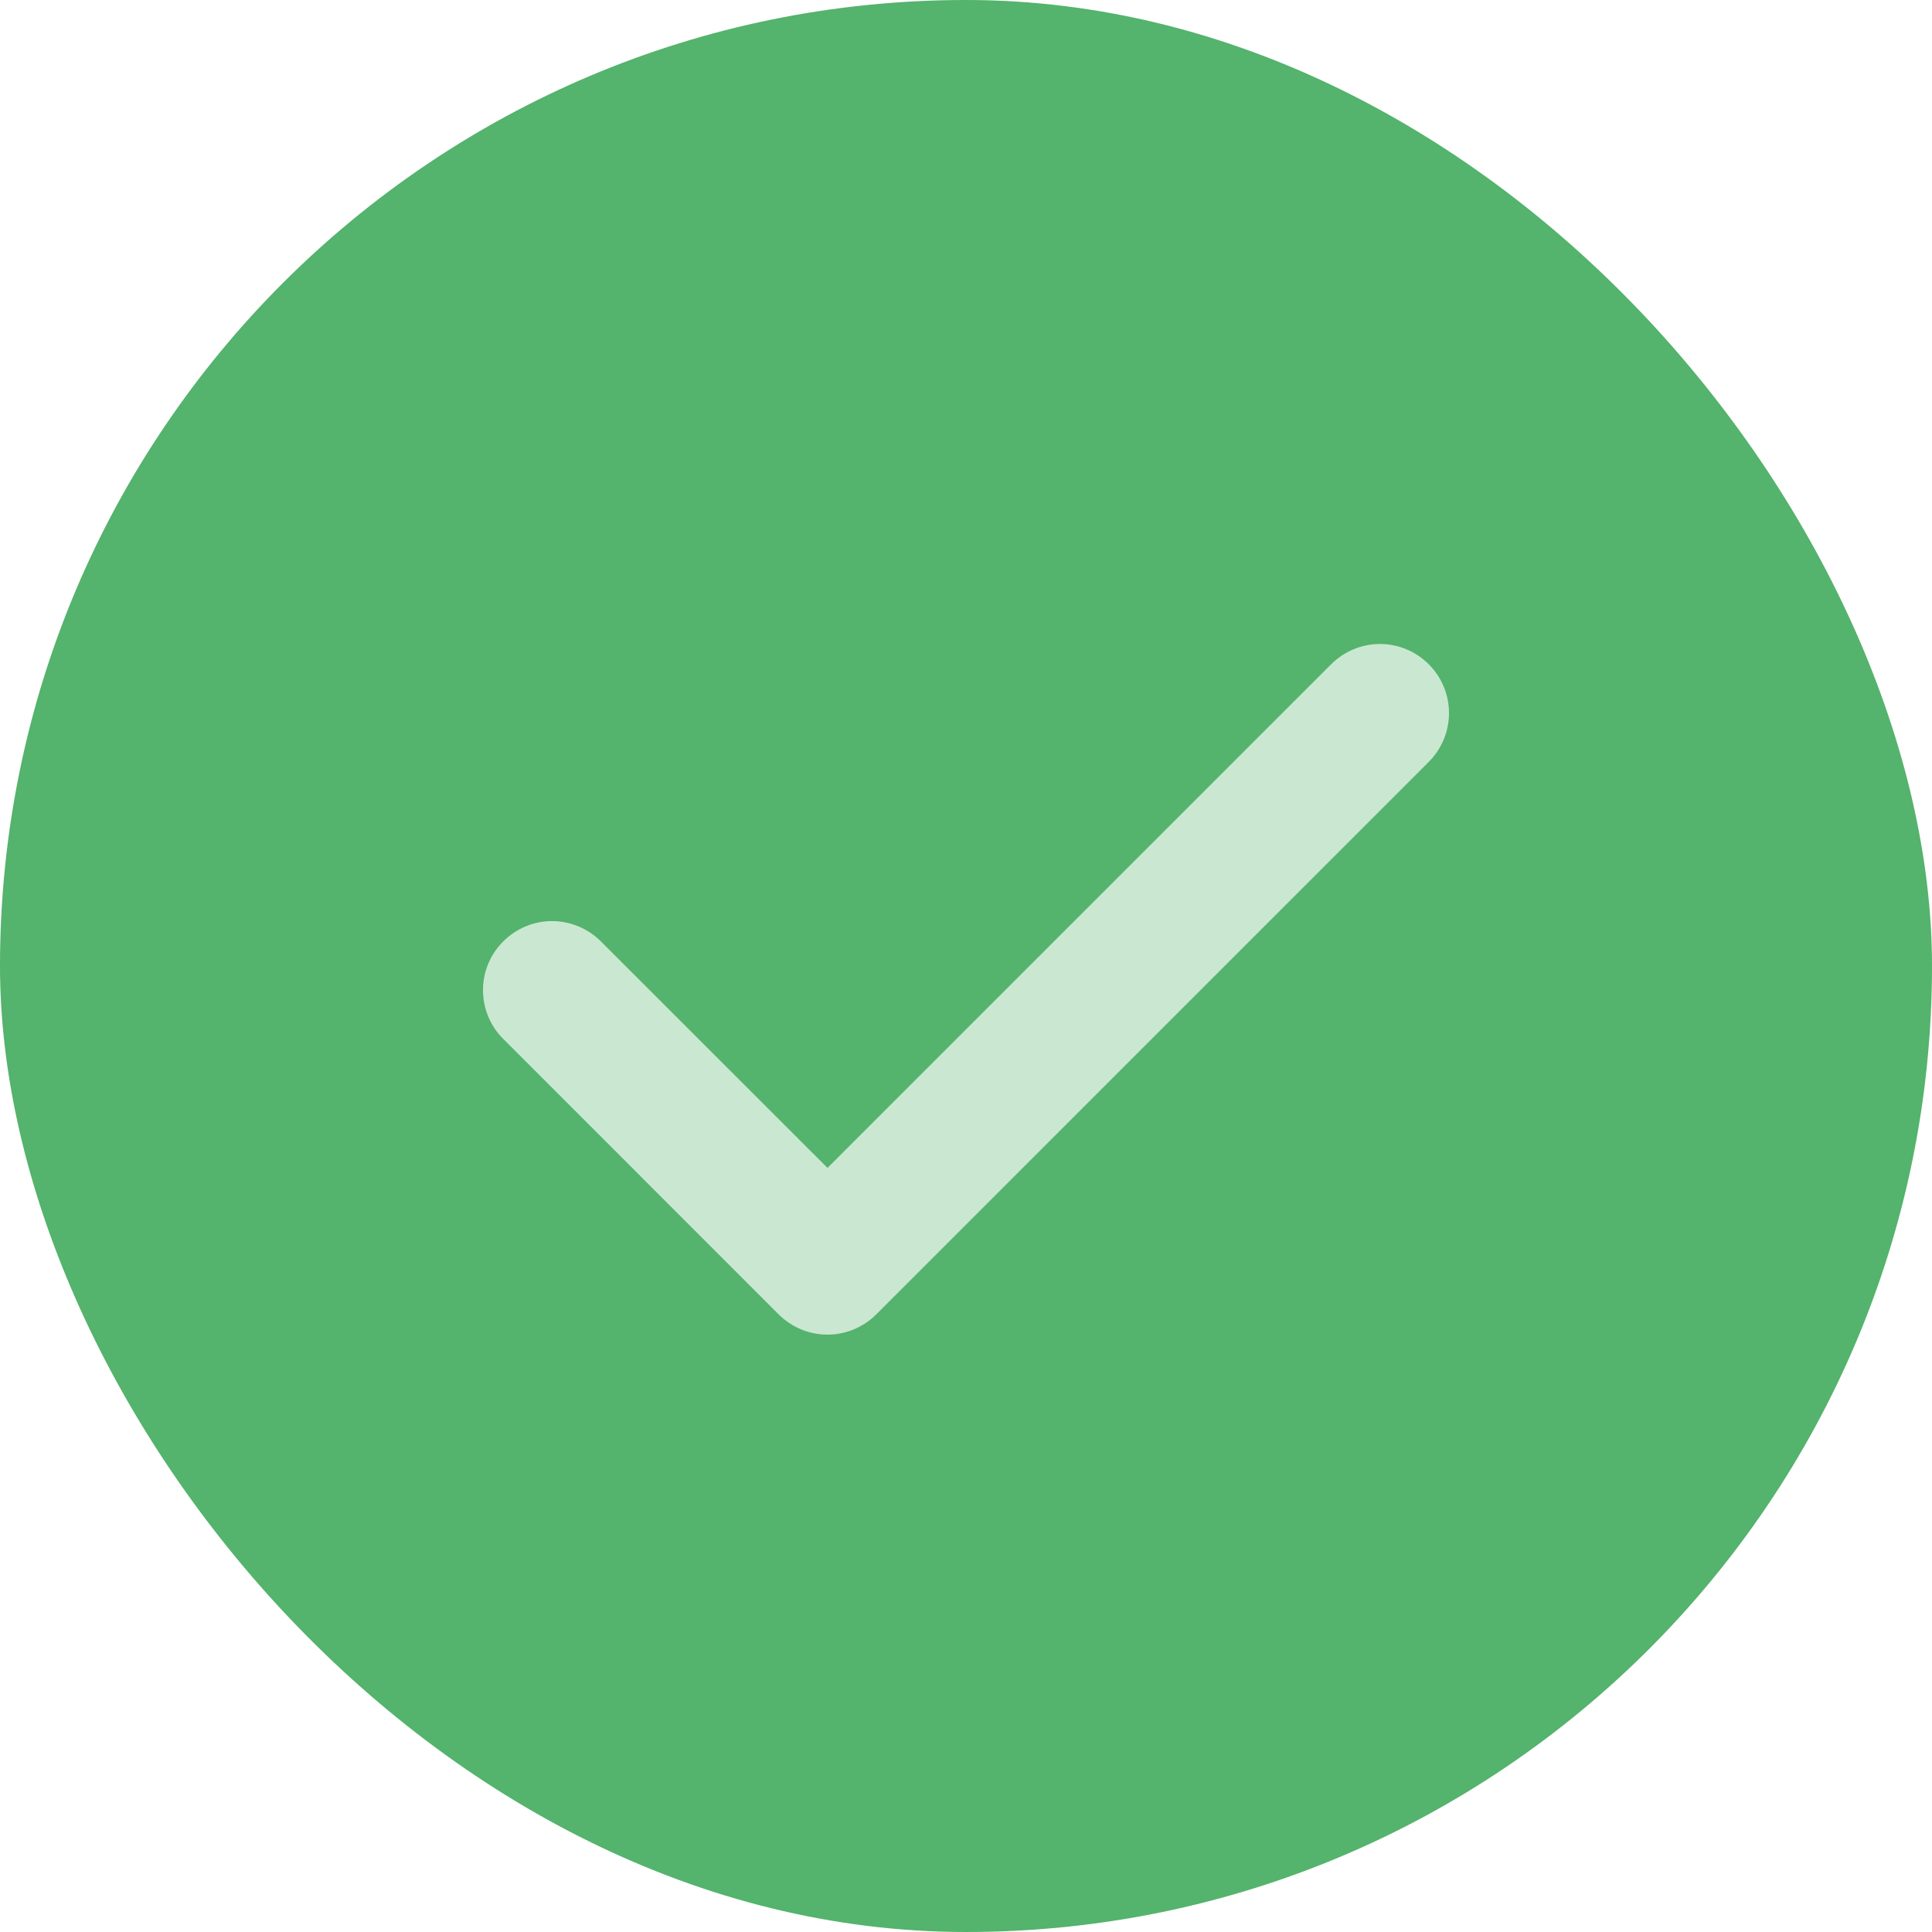<svg width="16" height="16" viewBox="0 0 16 16" fill="none" xmlns="http://www.w3.org/2000/svg">
<rect width="16" height="16" rx="8" fill="#54B36C"/>
<path fill-rule="evenodd" clip-rule="evenodd" d="M11.832 5.501C11.94 5.608 12 5.754 12 5.905C12 6.057 11.94 6.202 11.832 6.31L7.257 10.885C7.15 10.992 7.004 11.053 6.853 11.053C6.701 11.053 6.556 10.992 6.448 10.885L4.161 8.597C4.056 8.49 3.999 8.345 4 8.195C4.001 8.045 4.061 7.902 4.168 7.796C4.274 7.69 4.417 7.629 4.567 7.628C4.717 7.627 4.861 7.685 4.969 7.789L6.853 9.672L11.024 5.501C11.131 5.394 11.277 5.333 11.428 5.333C11.58 5.333 11.725 5.394 11.832 5.501Z" fill="#CAE7D1"/>
</svg>
